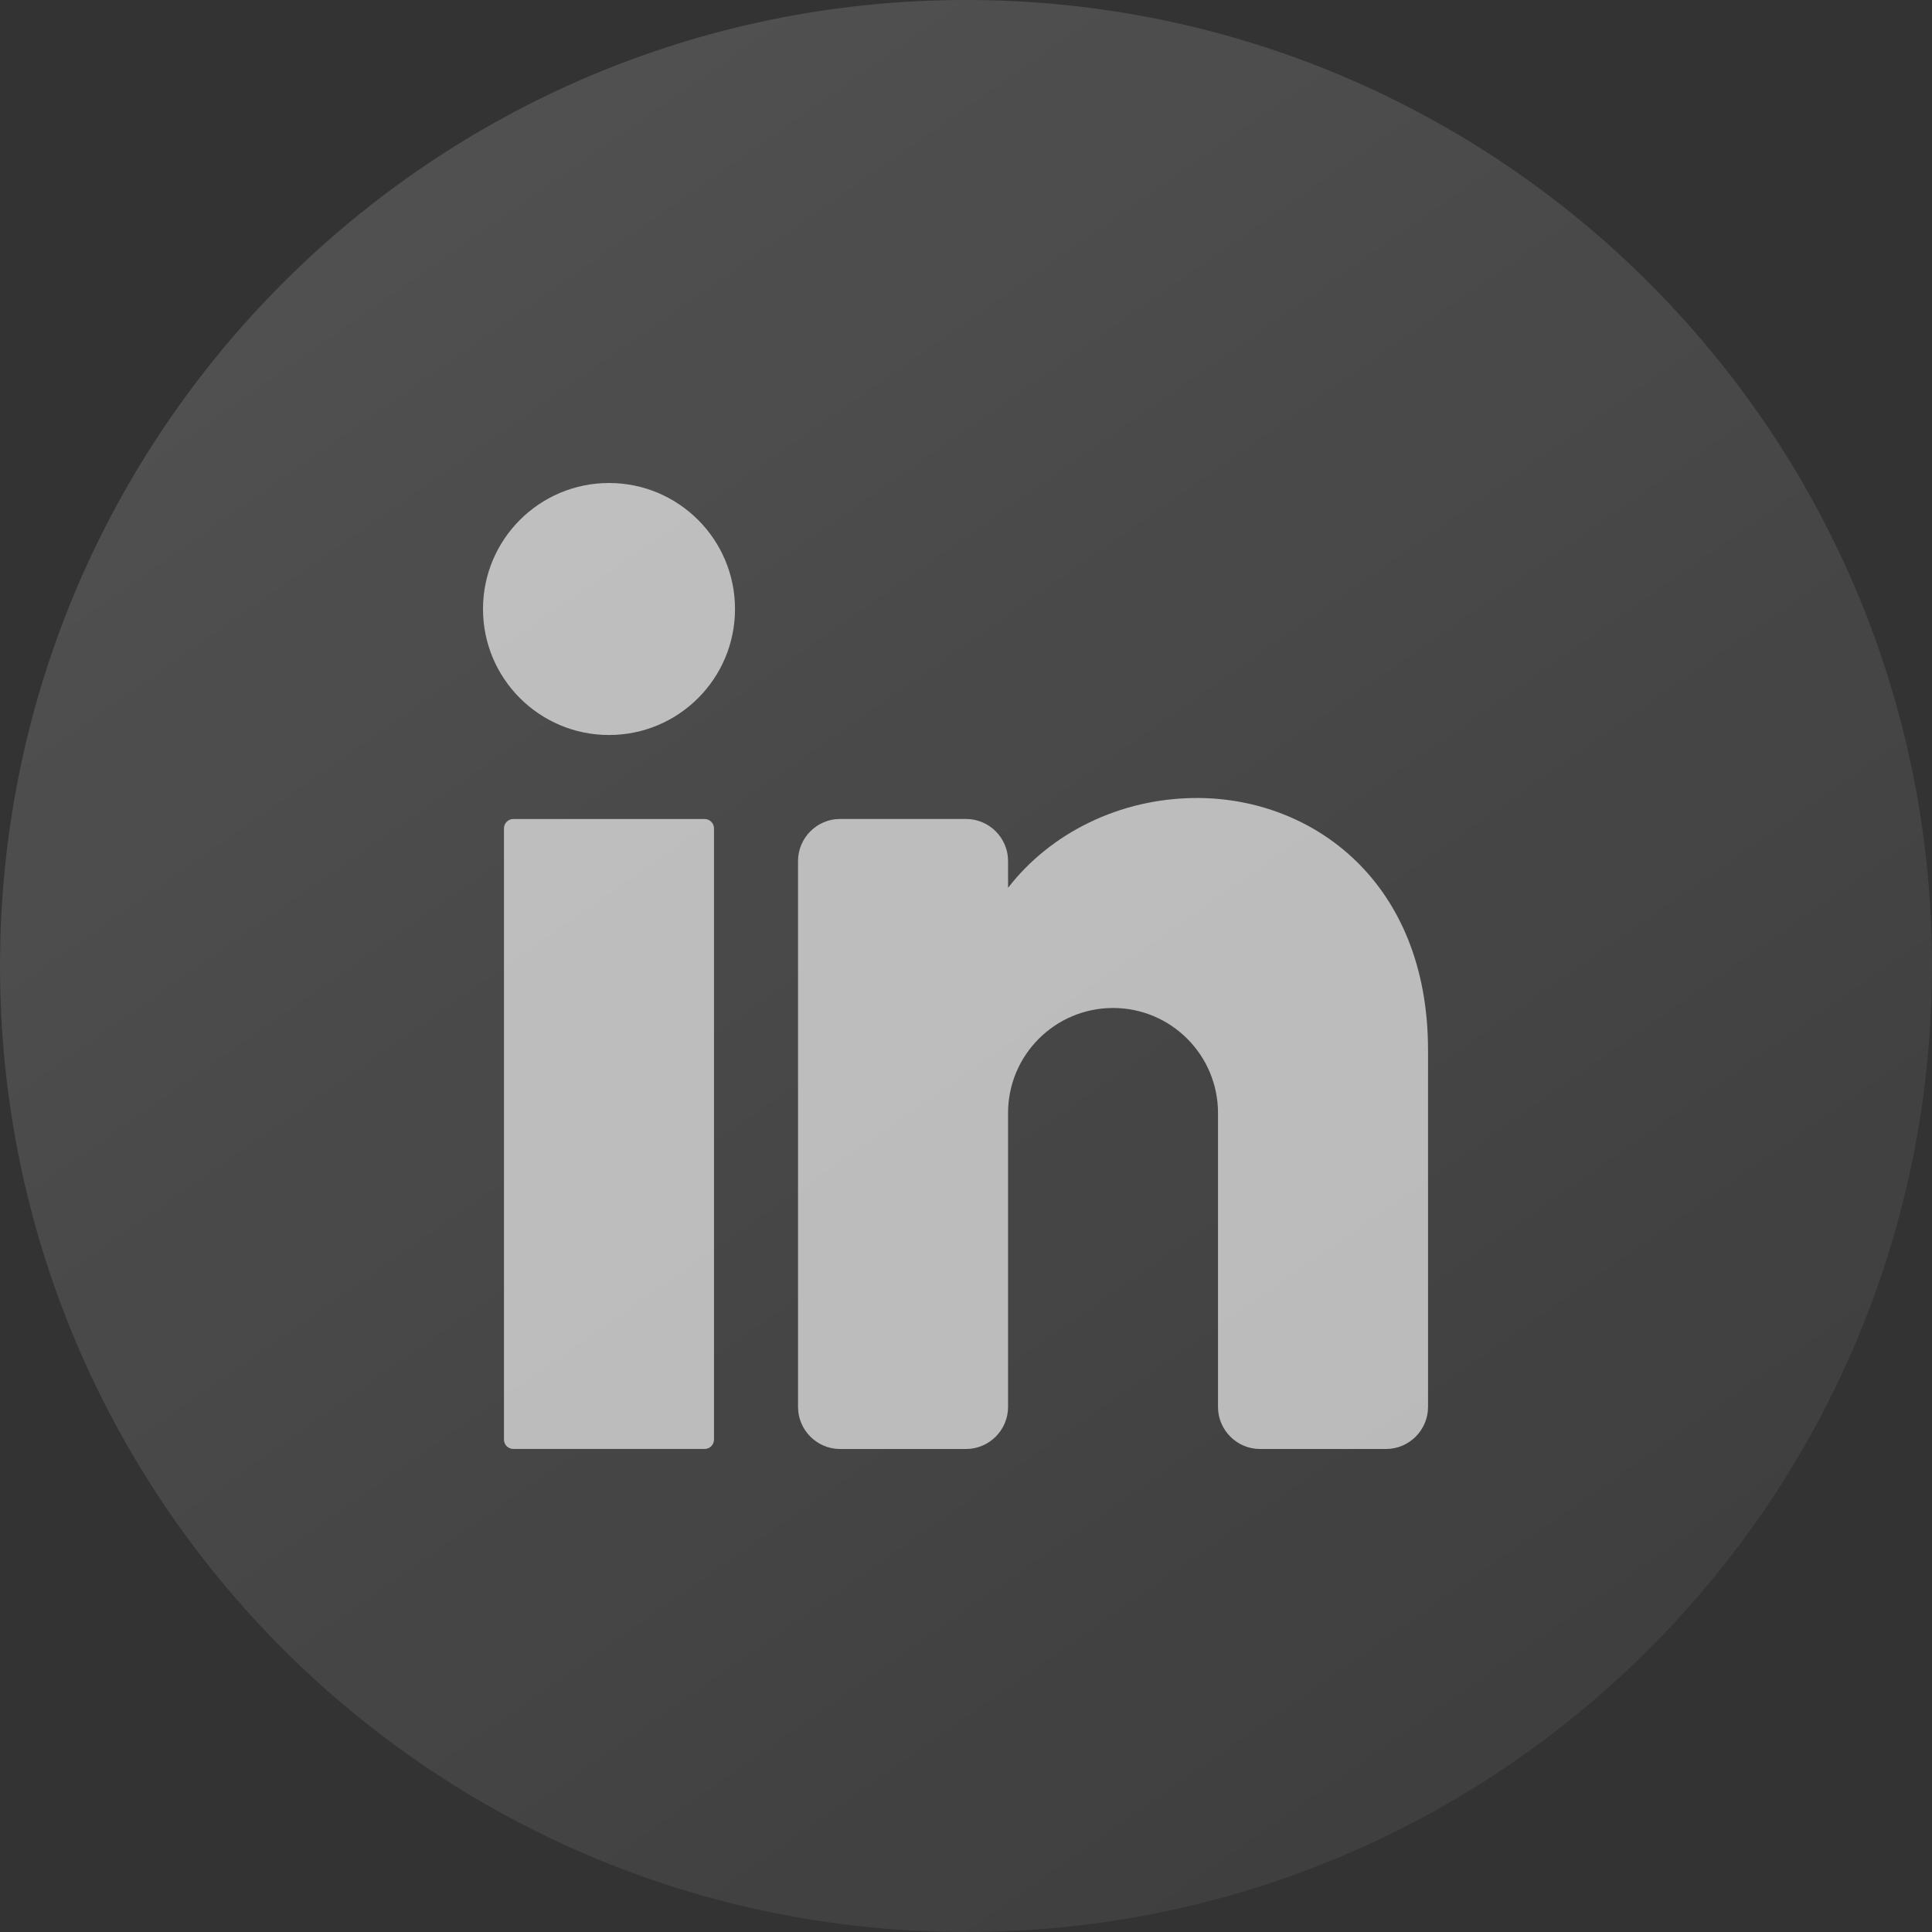 <svg width="48" height="48" viewBox="0 0 48 48" fill="none" xmlns="http://www.w3.org/2000/svg">
<rect x="0" y="0" width="48" height="48" fill="#333333" stroke="none"/>
<path d="M47.999 24C47.999 37.255 37.254 48 23.999 48C10.745 47.999 0 37.254 0 24C0 10.745 10.745 0 24 0C37.255 0 48 10.745 48 24H47.999Z" fill="url(#paint0_linear_116_307)"/>
<path d="M15.131 18.261C16.86 18.261 18.261 16.86 18.261 15.131C18.261 13.402 16.86 12 15.131 12C13.402 12 12 13.402 12 15.131C12 16.86 13.402 18.261 15.131 18.261Z" fill="white" fill-opacity="0.64"/>
<path d="M17.506 20.348H12.755C12.626 20.348 12.521 20.452 12.521 20.581V35.766C12.521 35.895 12.626 35.999 12.755 35.999H17.506C17.634 35.999 17.739 35.895 17.739 35.766V20.581C17.739 20.452 17.634 20.348 17.506 20.348Z" fill="white" fill-opacity="0.64"/>
<path d="M35.479 26.087V34.956C35.479 35.53 35.009 36 34.435 36H31.305C30.731 36 30.261 35.53 30.261 34.956V27.652C30.261 26.212 29.093 25.043 27.653 25.043C26.213 25.043 25.045 26.212 25.045 27.652V34.956C25.045 35.53 24.575 36 24.001 36H20.871C20.297 36 19.827 35.53 19.827 34.956V21.39C19.827 20.817 20.297 20.347 20.871 20.347H24.001C24.575 20.347 25.045 20.817 25.045 21.39V22.058C26.088 20.706 27.816 19.826 29.74 19.826C32.62 19.826 35.479 21.913 35.479 26.087Z" fill="white" fill-opacity="0.64"/>
<defs>
<linearGradient id="paint0_linear_116_307" x1="48" y1="48" x2="9.706" y2="-6.784" gradientUnits="userSpaceOnUse">
<stop stop-color="white" stop-opacity="0.04"/>
<stop offset="1" stop-color="white" stop-opacity="0.16"/>
</linearGradient>
</defs>
</svg>
